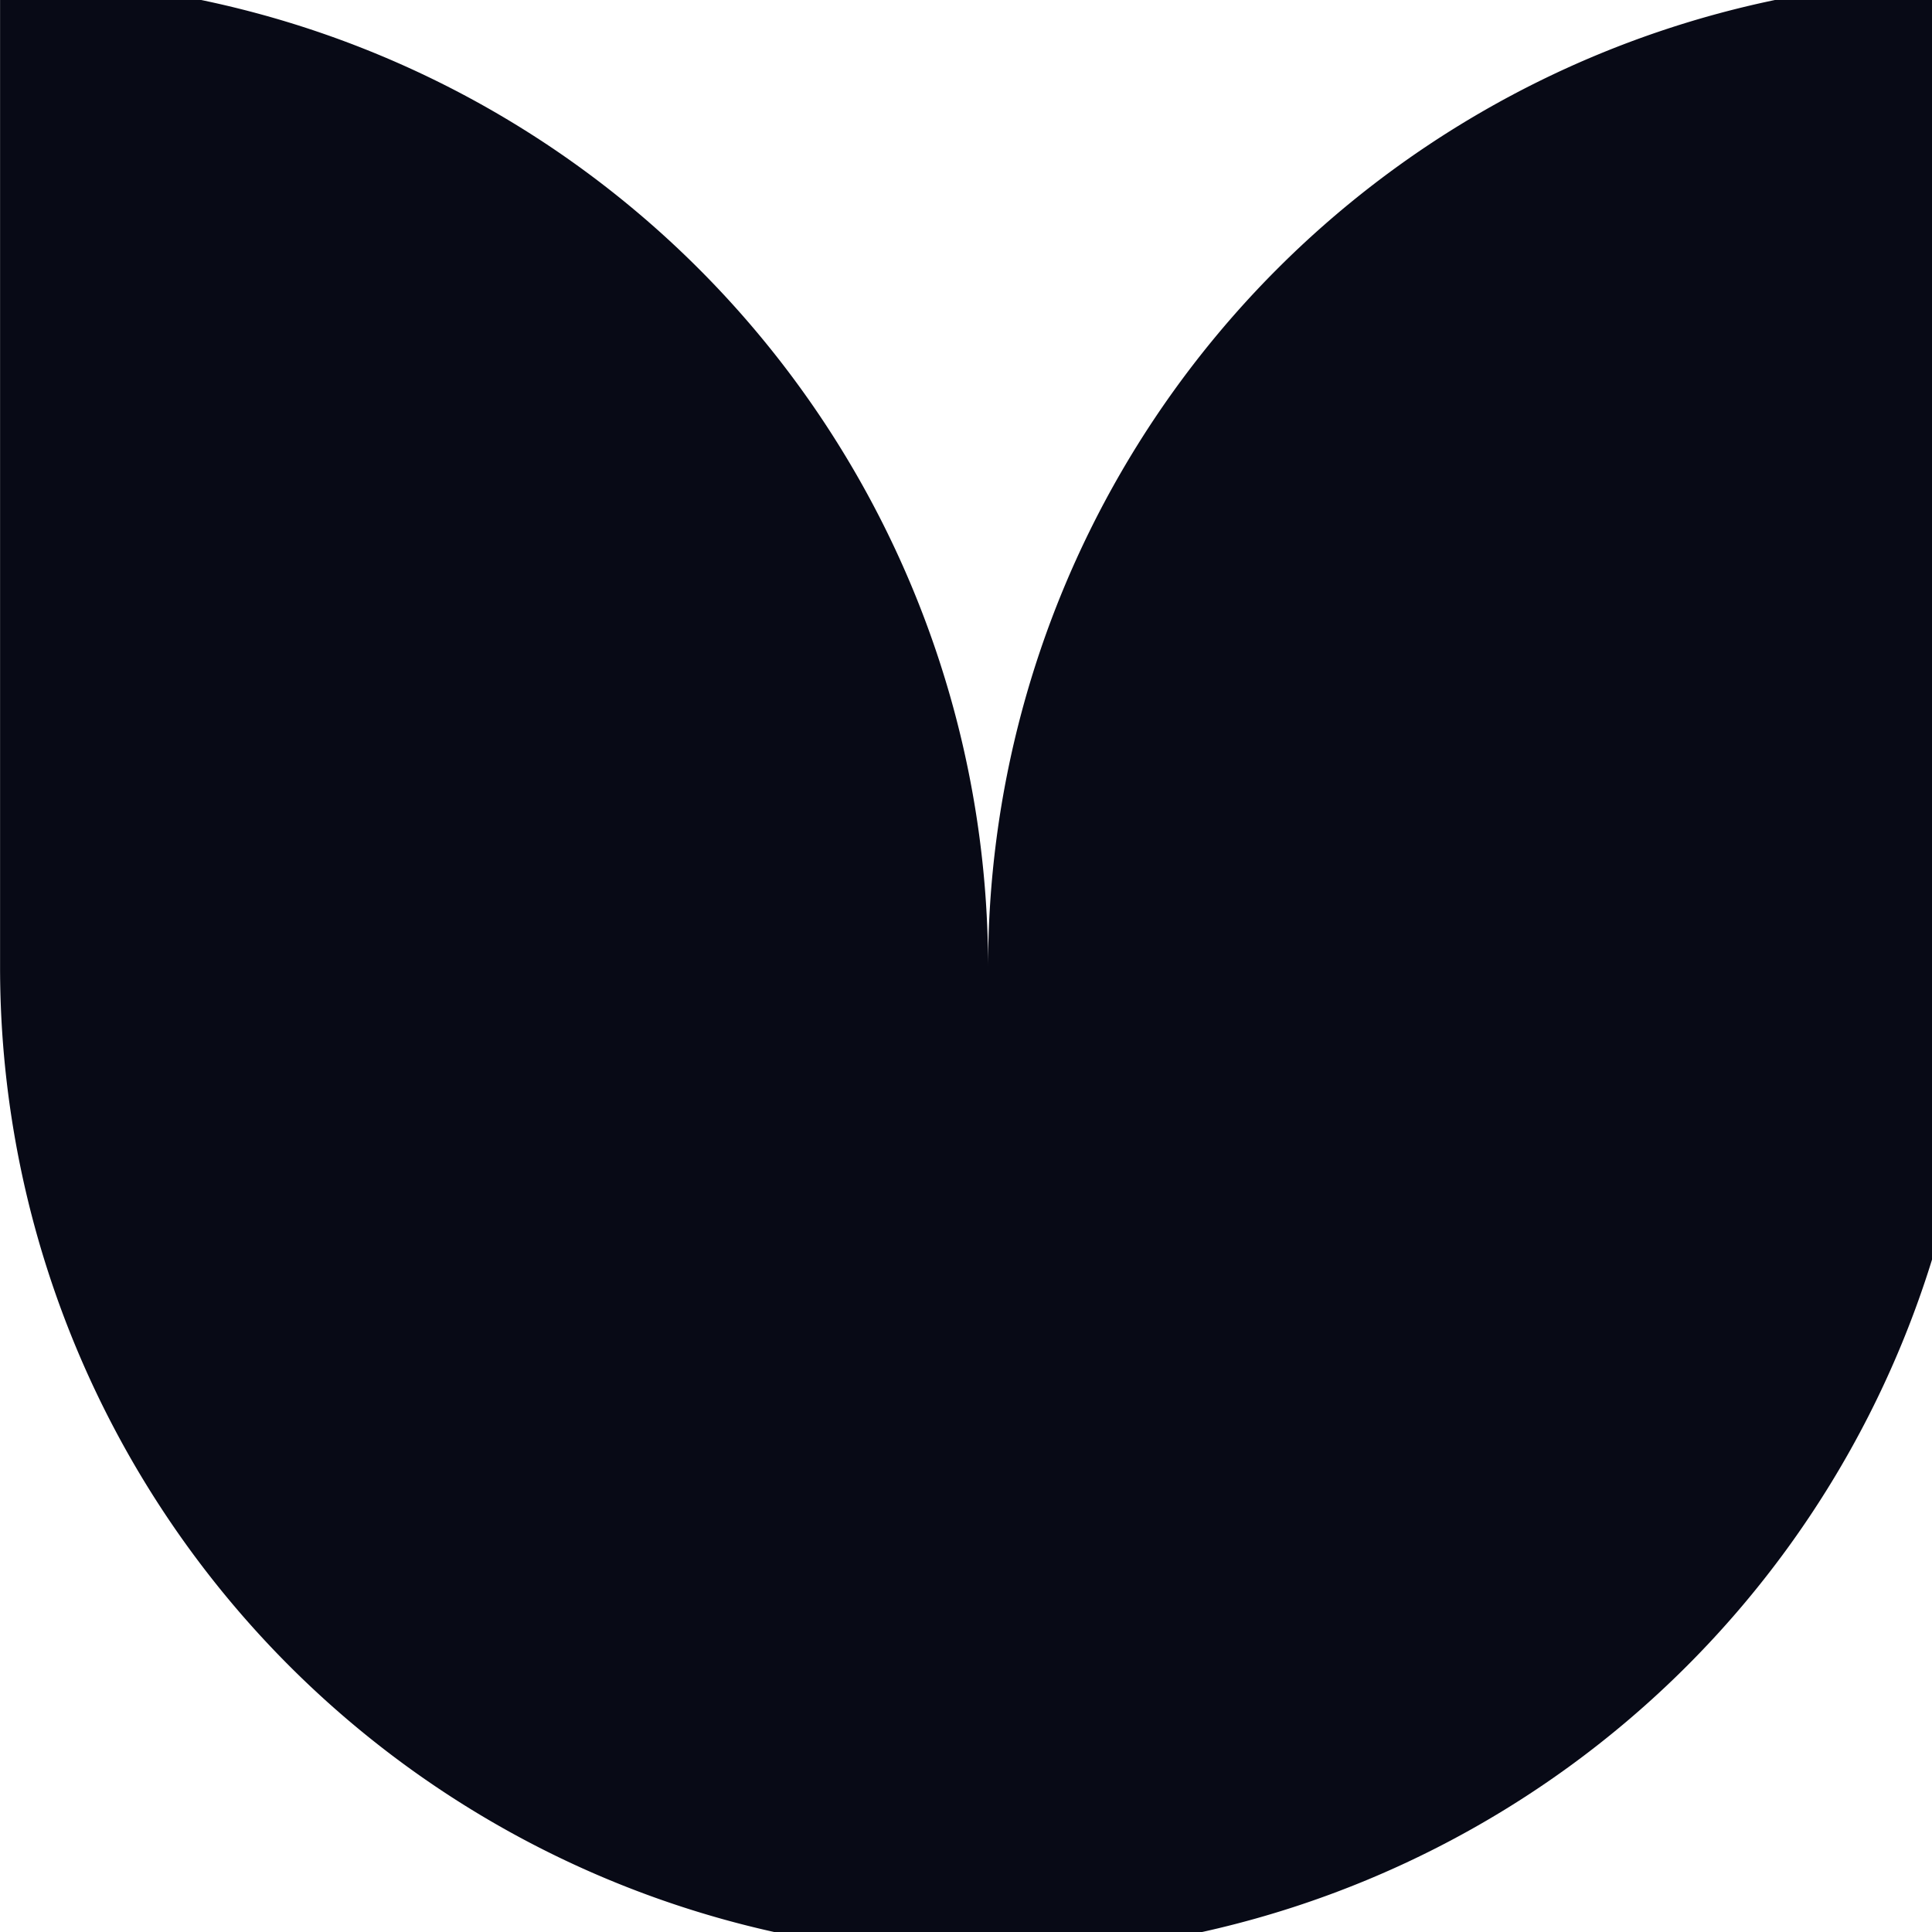 <svg xmlns="http://www.w3.org/2000/svg" xmlns:xlink="http://www.w3.org/1999/xlink" width="28" height="28" viewBox="0 0 28 28">
  <defs>
    <clipPath id="clip-path">
      <rect id="Rettangolo_26" data-name="Rettangolo 26" width="28" height="28" transform="translate(0 0.3)" fill="none"/>
    </clipPath>
  </defs>
  <g id="Raggruppa_141" data-name="Raggruppa 141" transform="translate(0 -0.3)">
    <g id="Raggruppa_50" data-name="Raggruppa 50" clip-path="url(#clip-path)">
      <path id="Tracciato_32" data-name="Tracciato 32" d="M28.639,0a14.32,14.32,0,0,0-14.32,14.32A14.32,14.32,0,0,0,0,0V14.32a14.32,14.32,0,1,0,28.64,0Z" transform="translate(0.001)" fill="#080a16"/>
    </g>
  </g>
</svg>
